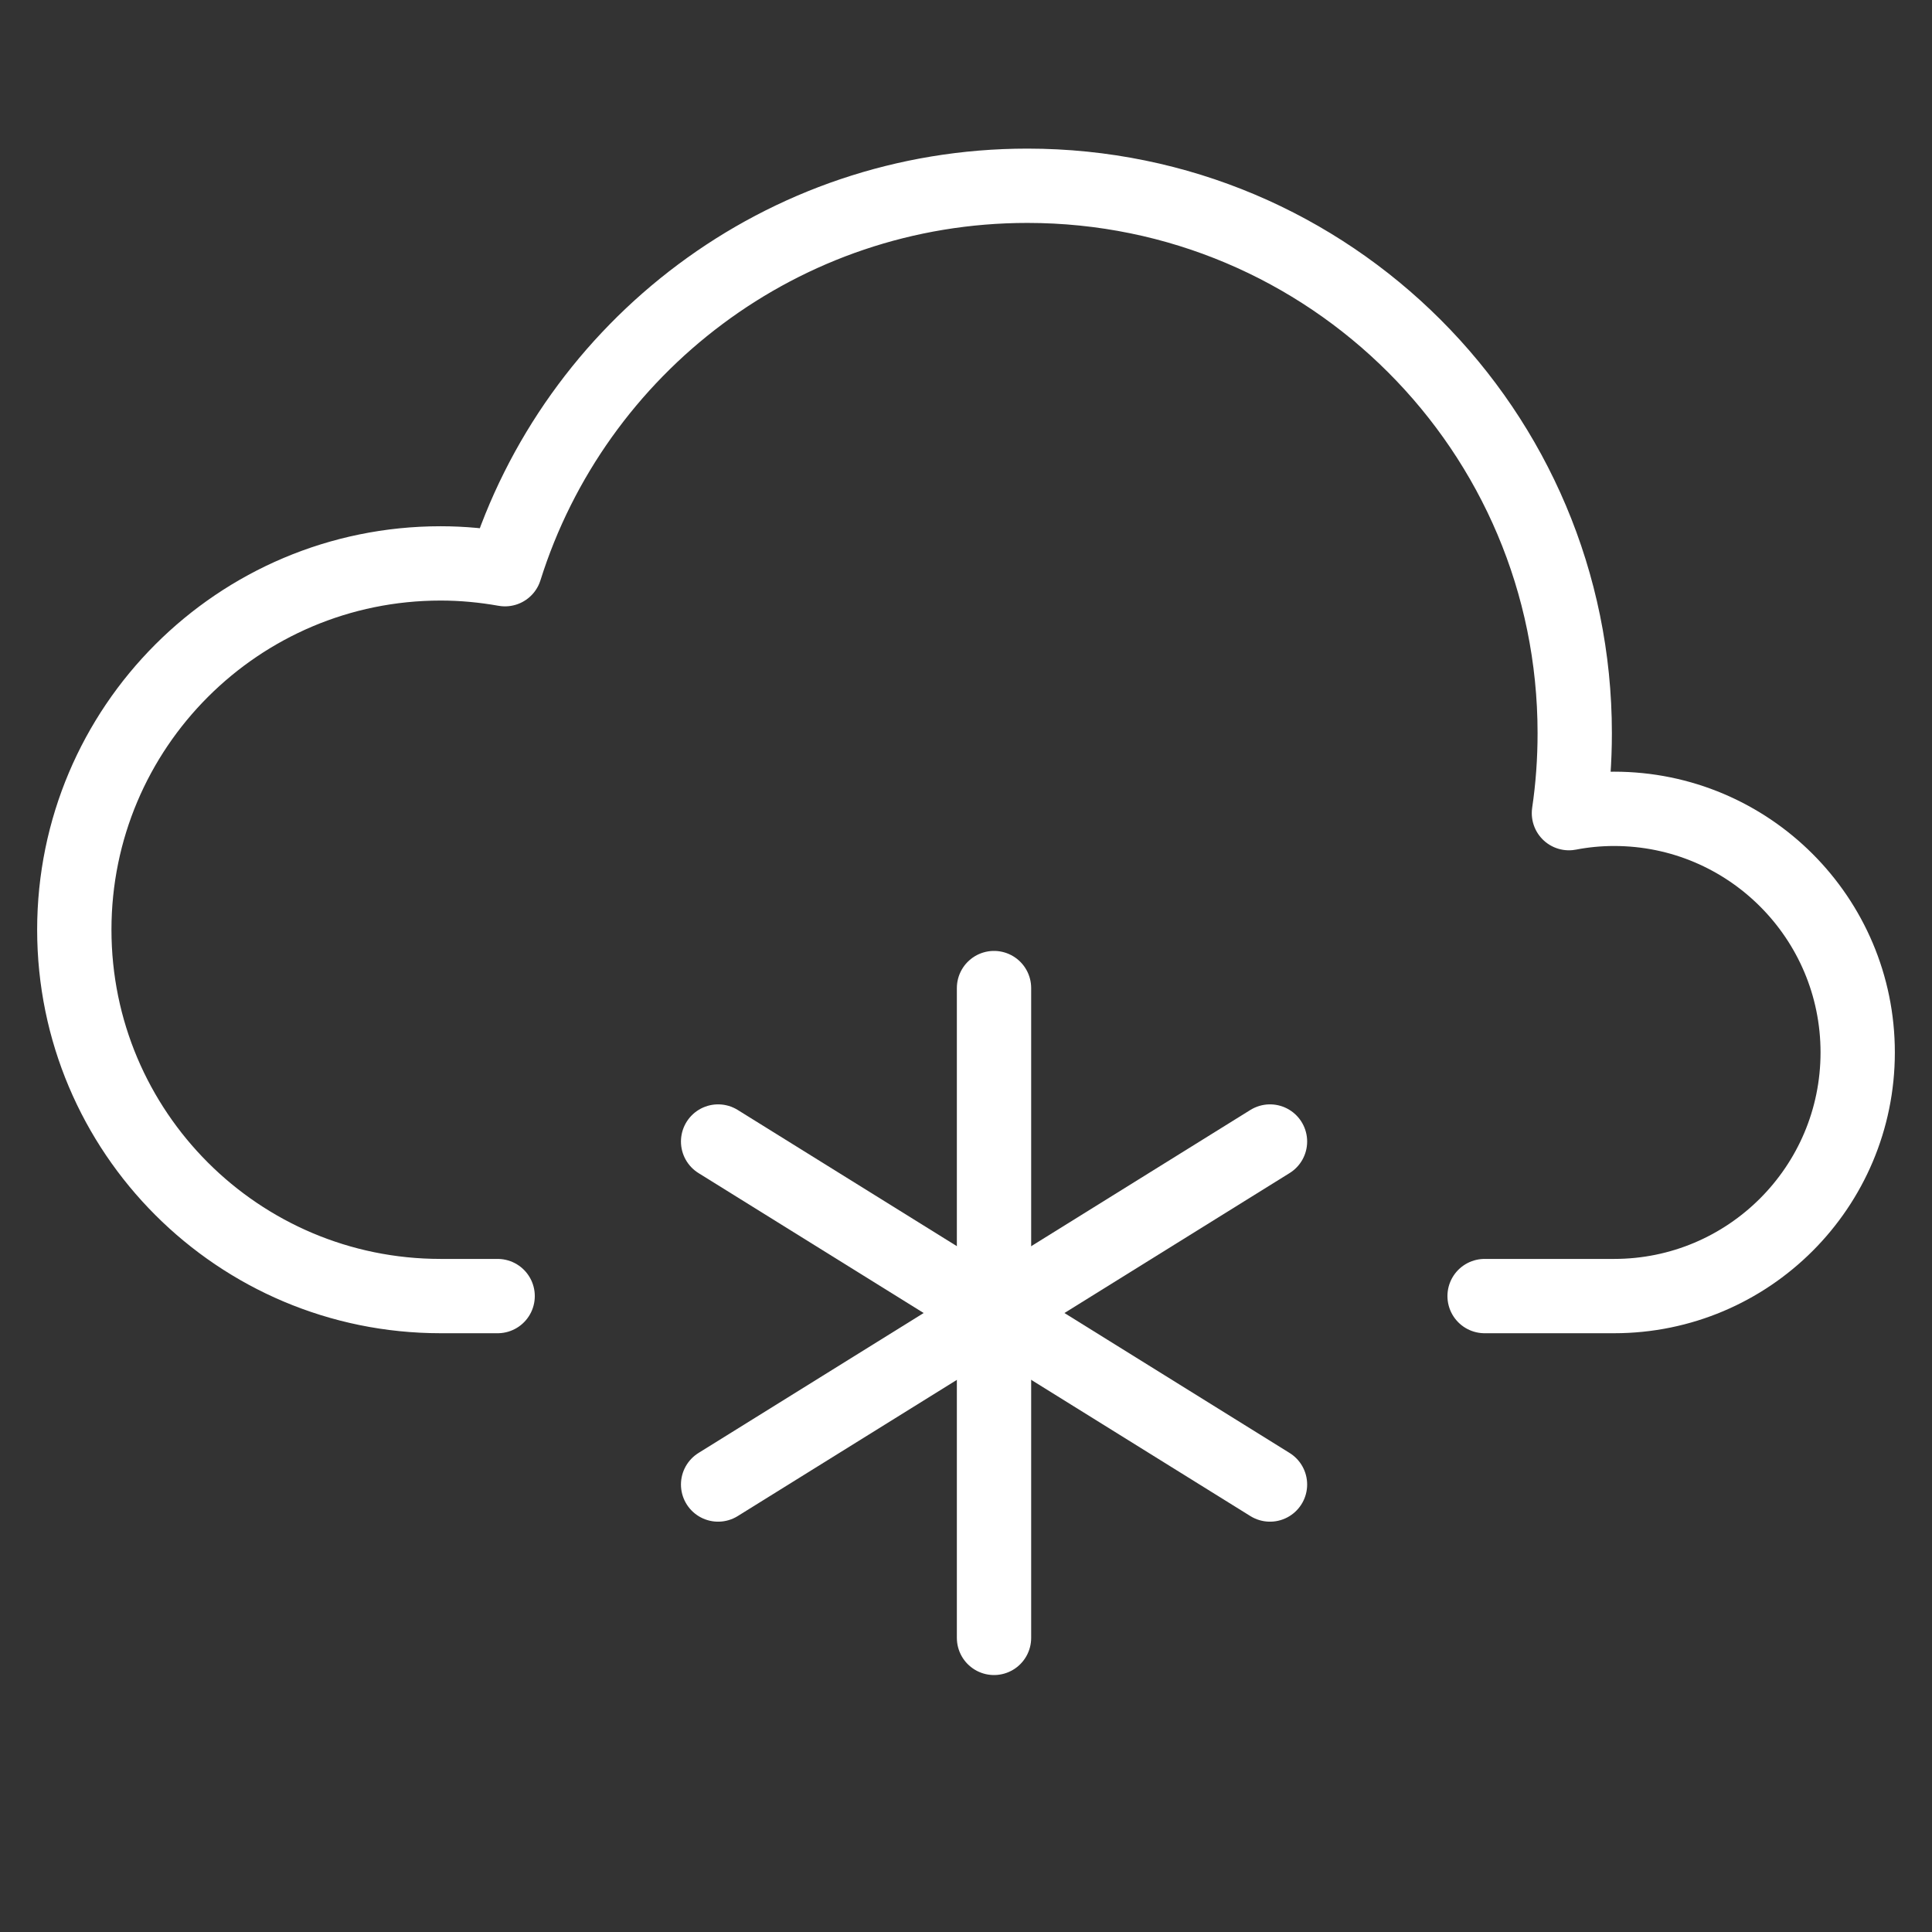 <svg width="26" height="26" viewBox="0 0 26 26" stroke="white" fill="none" xmlns="http://www.w3.org/2000/svg">
<rect x="0" y="0" width="26" height="26" fill="#333333" stroke="none"/>
<path d="M13.377 13.297V22.042" stroke-linecap="round" stroke-linejoin="round"/>
<path d="M9.664 15.362L17.091 19.978" stroke-linecap="round" stroke-linejoin="round"/>
<path d="M9.664 19.978L17.091 15.362" stroke-linecap="round" stroke-linejoin="round"/>
<path d="M19.979 17.442H21.722C23.532 17.442 25 15.974 25 14.163C25 12.353 23.532 10.885 21.722 10.885C21.514 10.885 21.31 10.905 21.114 10.943C21.166 10.591 21.192 10.232 21.192 9.866C21.192 5.797 17.894 2.5 13.826 2.5C10.527 2.5 7.735 4.67 6.796 7.66C6.514 7.61 6.226 7.582 5.93 7.582C3.207 7.582 1 9.79 1 12.512C1 15.235 3.207 17.442 5.93 17.442H6.697" stroke-linecap="round" stroke-linejoin="round"/>
</svg>
